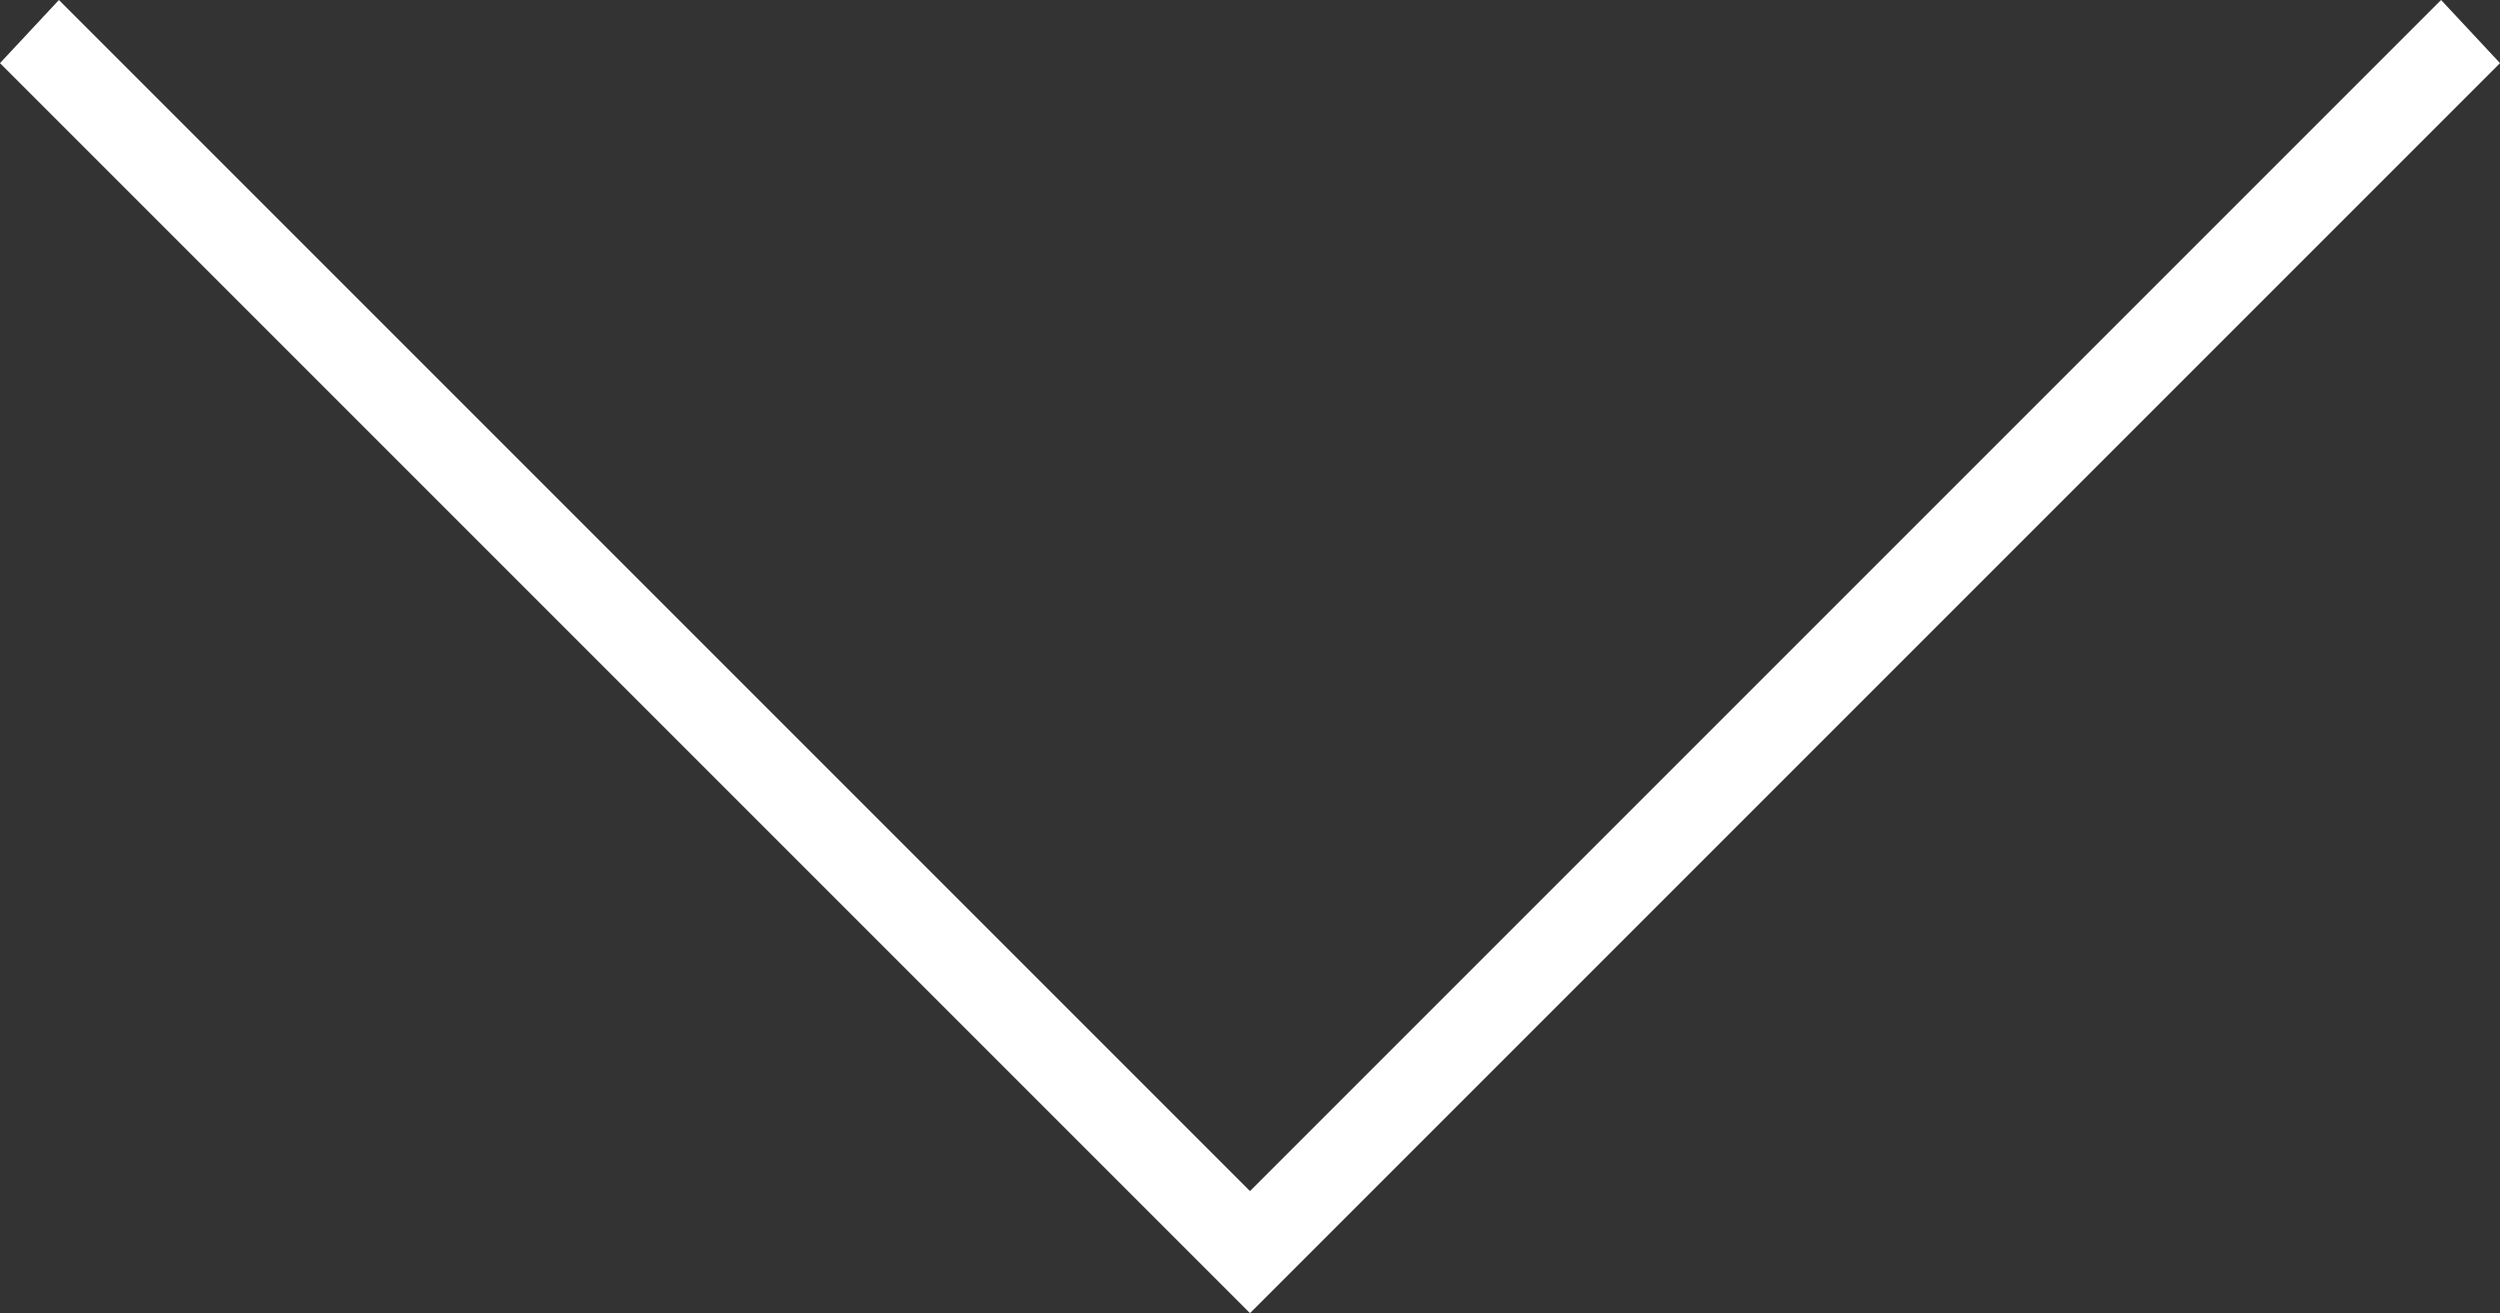 <?xml version="1.0" encoding="utf-8"?>
<!-- Generator: Adobe Illustrator 23.0.1, SVG Export Plug-In . SVG Version: 6.00 Build 0)  -->
<svg version="1.1" id="Capa_1" xmlns="http://www.w3.org/2000/svg" xmlns:xlink="http://www.w3.org/1999/xlink" x="0px" y="0px"
	 viewBox="0 0 59.4 31.2" style="enable-background:new 0 0 59.4 31.2;" xml:space="preserve">
<rect x="0" y="0" width="59.4" height="31.2" fill="#333333" stroke="none"/>
<style type="text/css">
	.st0{fill:#FFFFFF;}
</style>
<path class="st0" d="M0,1.5L1.4,0l28.3,28.3L58,0l1.4,1.5L29.7,31.2L0,1.5z"/>
</svg>
